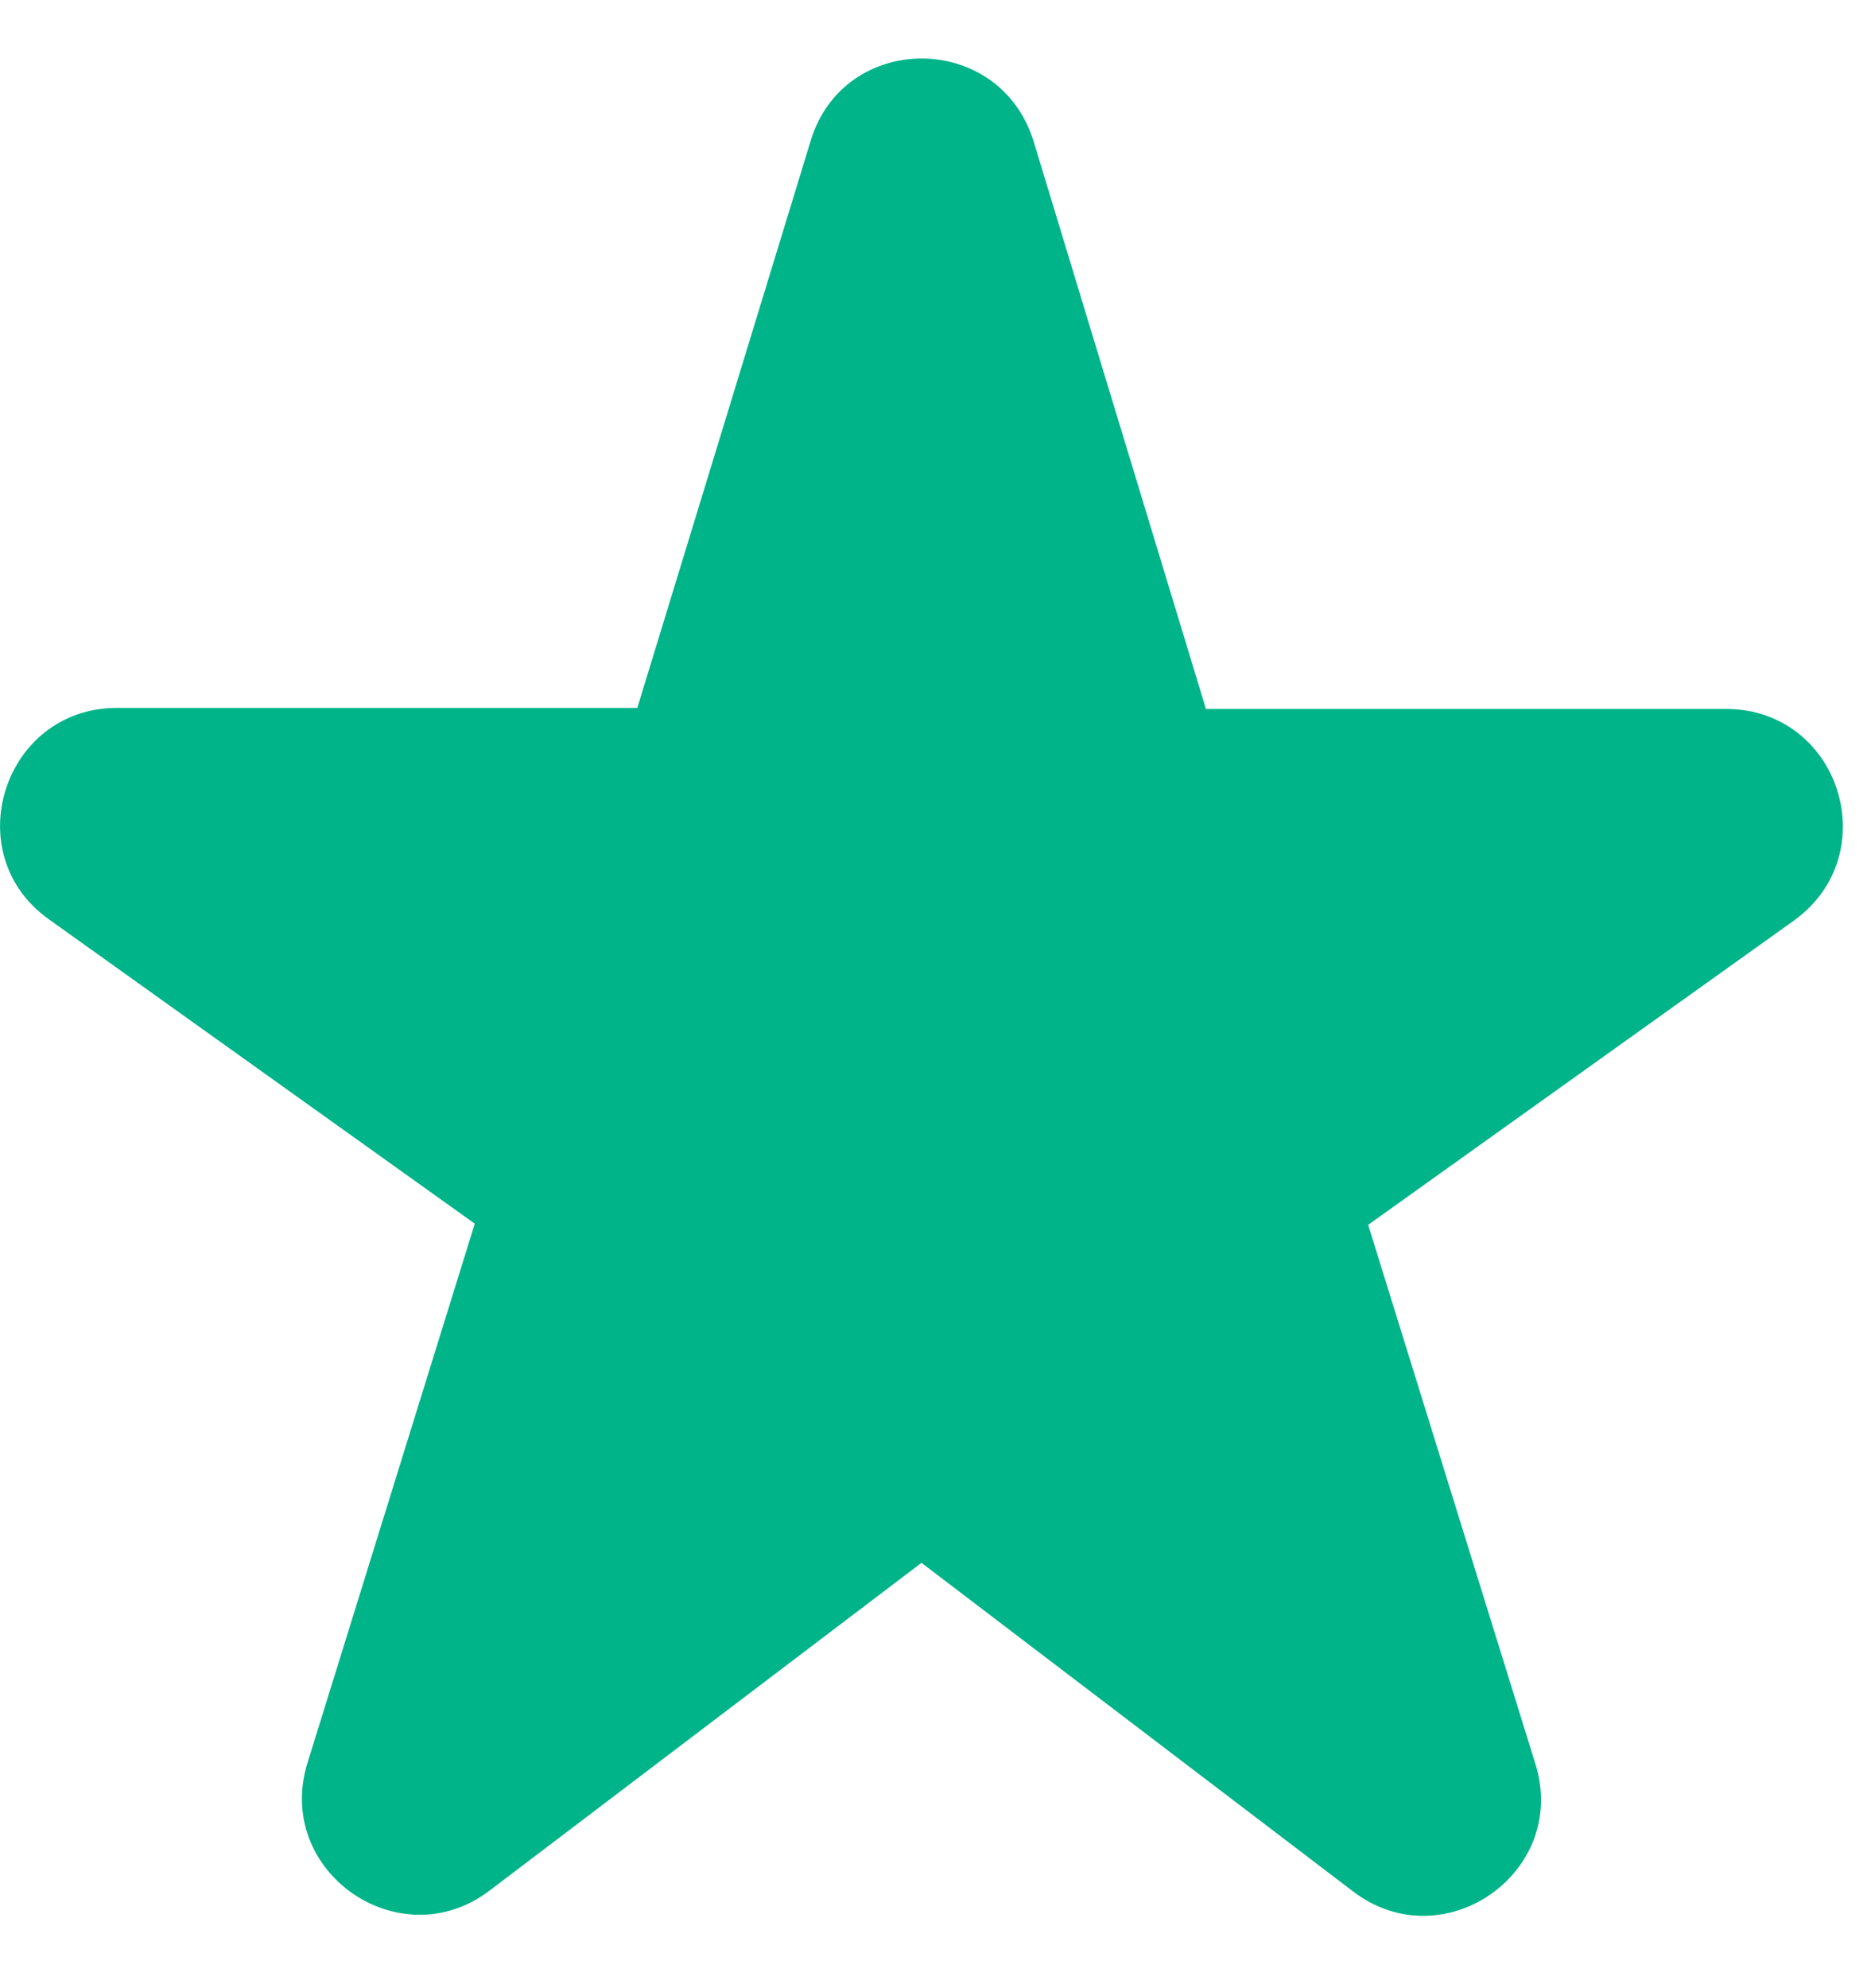 <svg width="16" height="17" viewBox="0 0 16 17" fill="none" xmlns="http://www.w3.org/2000/svg">
<path d="M10.31 6.053L8.84 1.212C8.55 0.263 7.21 0.263 6.93 1.212L5.45 6.053H1C0.03 6.053 -0.37 7.303 0.42 7.862L4.06 10.463L2.63 15.072C2.34 16.003 3.42 16.753 4.19 16.163L7.88 13.363L11.57 16.172C12.34 16.762 13.42 16.012 13.13 15.082L11.7 10.473L15.34 7.872C16.13 7.303 15.73 6.062 14.76 6.062H10.31V6.053Z" fill="#00B489"/>
</svg>
